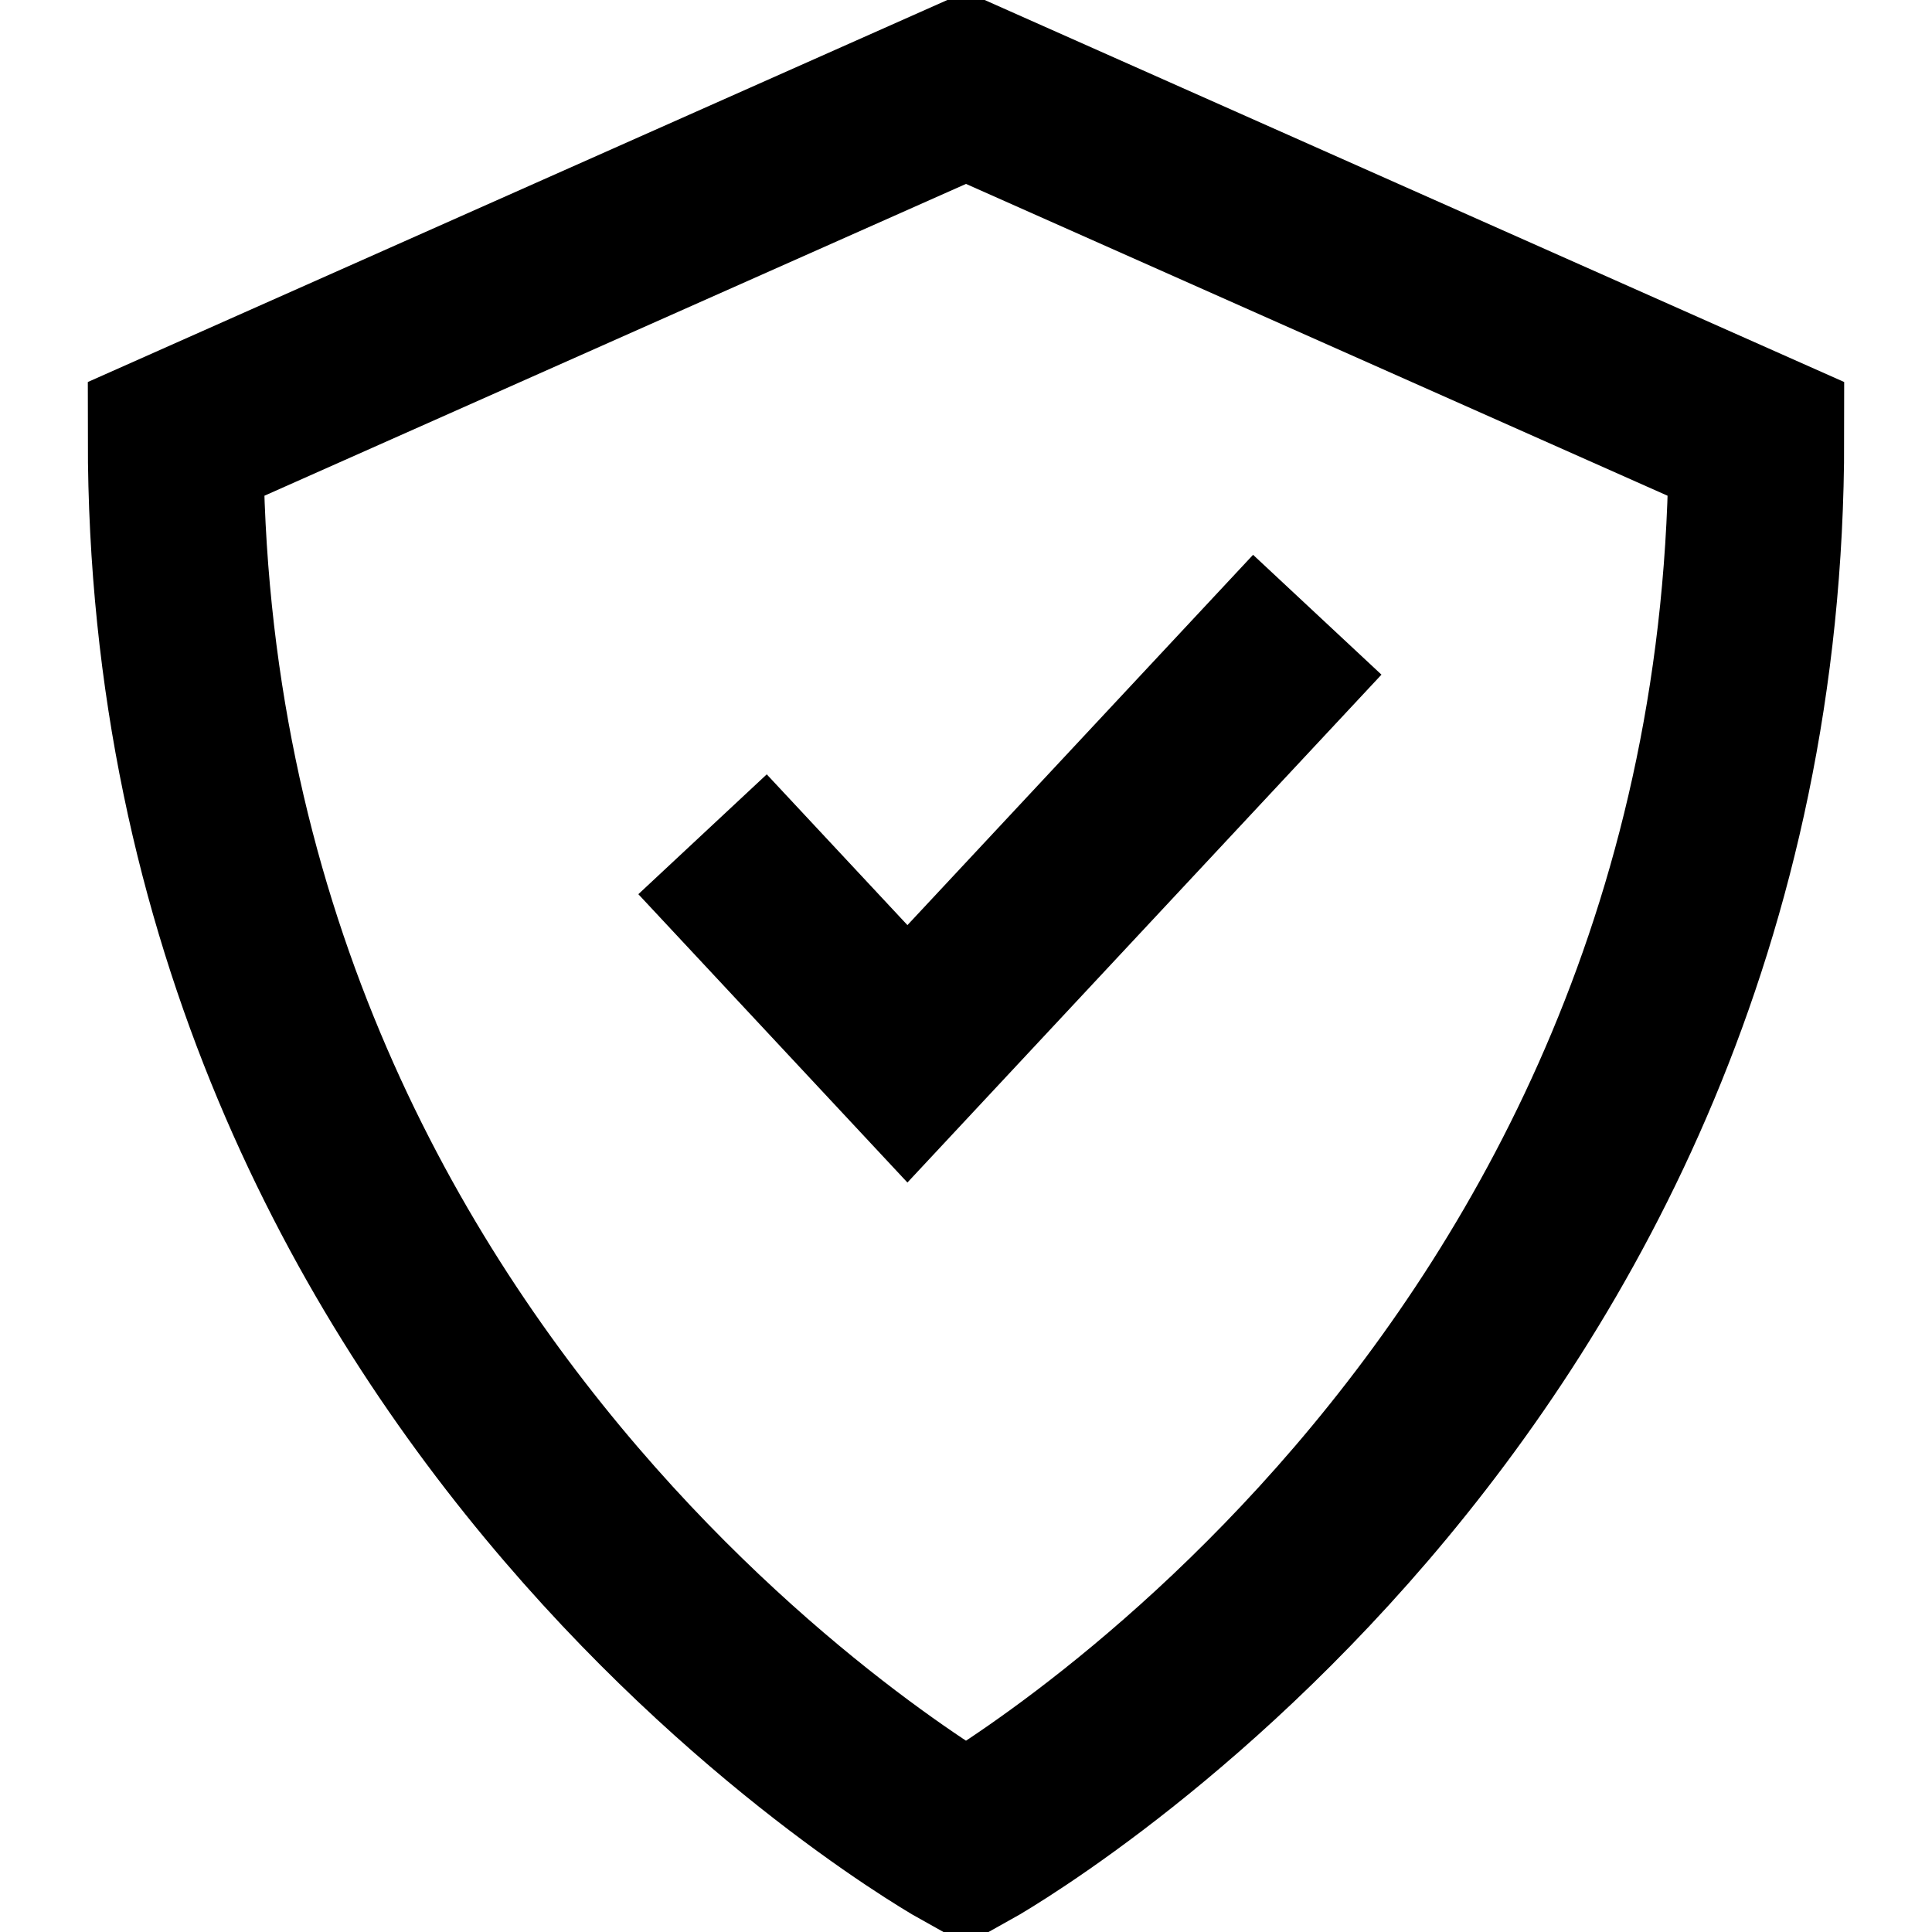 <svg width="22" height="22" viewBox="0 0 22 22" fill="none" xmlns="http://www.w3.org/2000/svg">
<g clip-path="url(#clip0_9097_1661)">
<rect width="22" height="22" fill="none"/>
<path d="M20 5L11 1L2 5C2 16 11 21 11 21C11 21 20 16 20 5Z" stroke="black" stroke-width="2"/>
<path d="M15 7L10.333 12L8 9.5" stroke="black" stroke-width="2"/>
</g>
<defs>
<clipPath id="clip0_9097_1661">
<rect width="22" height="22" fill="none"/>
</clipPath>
</defs>
</svg>
